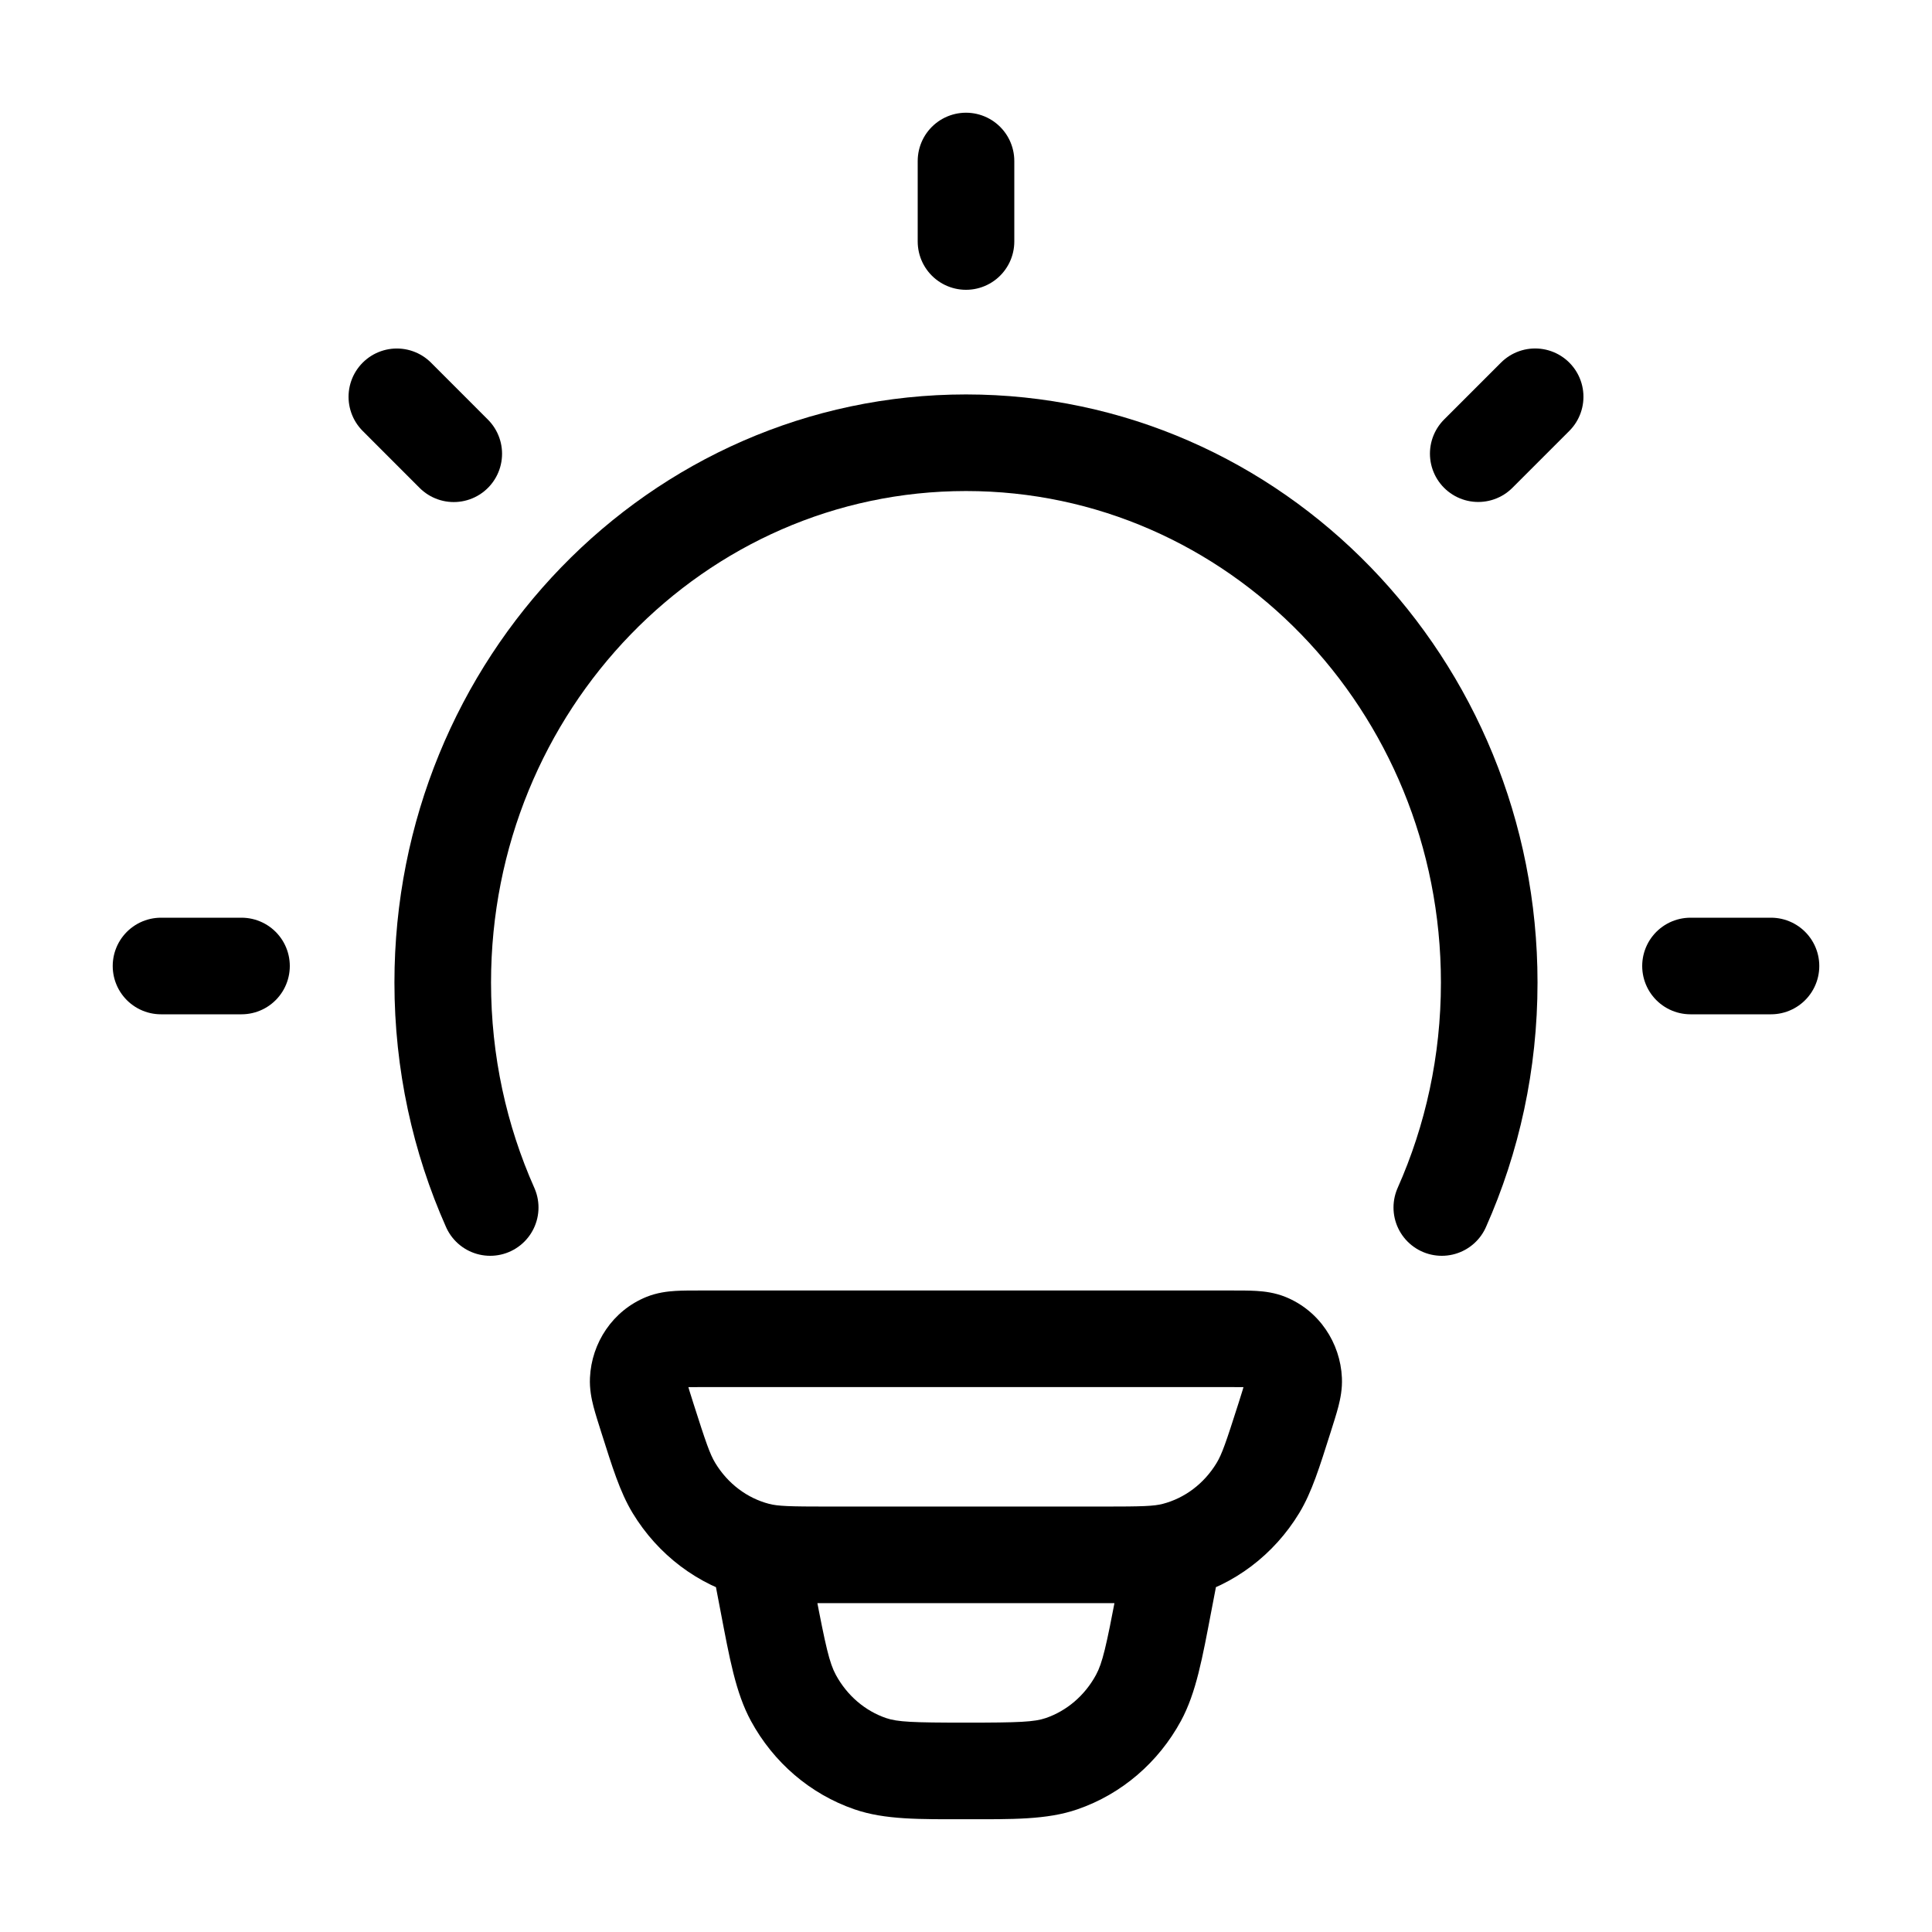 <svg width="44" height="44" viewBox="0 0 44 44" fill="none" xmlns="http://www.w3.org/2000/svg">
<g id="idea">
<g id="elements">
<path id="Vector" d="M17.236 35.314L16.959 36.378L17.236 35.314ZM14.743 32.291L13.695 32.625L14.743 32.291ZM15.349 33.889L14.408 34.459L15.349 33.889ZM29.254 32.291L30.302 32.625L29.254 32.291ZM28.648 33.889L29.589 34.459L28.648 33.889ZM26.761 35.314L27.038 36.378L26.761 35.314ZM28.863 30.556L29.277 29.537L28.863 30.556ZM29.462 31.427L30.561 31.377L29.462 31.427ZM15.134 30.556L14.72 29.537L15.134 30.556ZM14.535 31.427L13.436 31.377L14.535 31.427ZM27.793 35.618C27.907 35.021 27.516 34.445 26.92 34.33C26.323 34.216 25.747 34.607 25.632 35.204L27.793 35.618ZM26.509 36.471L25.429 36.264V36.264L26.509 36.471ZM17.487 36.471L18.568 36.264V36.264L17.487 36.471ZM18.364 35.204C18.25 34.607 17.674 34.216 17.077 34.33C16.48 34.445 16.089 35.021 16.204 35.618L18.364 35.204ZM19.819 40.167L19.462 41.207L19.819 40.167ZM18.07 38.669L17.103 39.195V39.195L18.07 38.669ZM25.927 38.669L26.894 39.195V39.195L25.927 38.669ZM24.177 40.167L24.535 41.207L24.177 40.167ZM15.982 31.59H28.015V29.39H15.982V31.59ZM25.123 34.311H18.874V36.511H25.123V34.311ZM18.874 34.311C17.968 34.311 17.717 34.302 17.514 34.249L16.959 36.378C17.501 36.519 18.093 36.511 18.874 36.511V34.311ZM13.695 32.625C13.944 33.407 14.118 33.98 14.408 34.459L16.29 33.319C16.168 33.118 16.076 32.852 15.791 31.958L13.695 32.625ZM17.514 34.249C17.02 34.12 16.578 33.794 16.29 33.319L14.408 34.459C14.982 35.406 15.892 36.1 16.959 36.378L17.514 34.249ZM28.206 31.958C27.921 32.852 27.829 33.118 27.707 33.319L29.589 34.459C29.879 33.98 30.053 33.407 30.302 32.625L28.206 31.958ZM25.123 36.511C25.904 36.511 26.496 36.519 27.038 36.378L26.483 34.249C26.28 34.302 26.029 34.311 25.123 34.311V36.511ZM27.707 33.319C27.419 33.794 26.977 34.12 26.483 34.249L27.038 36.378C28.105 36.1 29.015 35.406 29.589 34.459L27.707 33.319ZM28.015 31.59C28.257 31.59 28.388 31.59 28.481 31.596C28.571 31.602 28.53 31.608 28.449 31.576L29.277 29.537C29.032 29.438 28.795 29.411 28.616 29.4C28.44 29.389 28.229 29.39 28.015 29.39V31.59ZM30.302 32.625C30.37 32.41 30.436 32.205 30.481 32.032C30.526 31.856 30.573 31.63 30.561 31.377L28.363 31.477C28.36 31.408 28.375 31.387 28.35 31.484C28.324 31.583 28.282 31.719 28.206 31.958L30.302 32.625ZM28.449 31.576C28.377 31.546 28.364 31.495 28.363 31.477L30.561 31.377C30.525 30.581 30.042 29.848 29.277 29.537L28.449 31.576ZM15.982 29.39C15.768 29.39 15.557 29.389 15.38 29.4C15.202 29.411 14.965 29.438 14.72 29.537L15.547 31.576C15.466 31.608 15.426 31.602 15.516 31.596C15.609 31.59 15.74 31.59 15.982 31.59V29.39ZM15.791 31.958C15.715 31.719 15.672 31.583 15.647 31.484C15.622 31.387 15.637 31.408 15.634 31.477L13.436 31.377C13.424 31.63 13.471 31.856 13.516 32.032C13.561 32.205 13.627 32.41 13.695 32.625L15.791 31.958ZM14.72 29.537C13.955 29.848 13.472 30.581 13.436 31.377L15.634 31.477C15.633 31.495 15.62 31.546 15.547 31.576L14.72 29.537ZM25.632 35.204L25.429 36.264L27.59 36.678L27.793 35.618L25.632 35.204ZM18.568 36.264L18.364 35.204L16.204 35.618L16.407 36.678L18.568 36.264ZM21.998 39.232C20.781 39.232 20.44 39.217 20.177 39.127L19.462 41.207C20.157 41.447 20.95 41.432 21.998 41.432V39.232ZM16.407 36.678C16.614 37.76 16.752 38.549 17.103 39.195L19.036 38.144C18.889 37.873 18.805 37.503 18.568 36.264L16.407 36.678ZM20.177 39.127C19.704 38.964 19.294 38.619 19.036 38.144L17.103 39.195C17.615 40.137 18.452 40.86 19.462 41.207L20.177 39.127ZM25.429 36.264C25.192 37.503 25.108 37.873 24.961 38.144L26.894 39.195C27.244 38.549 27.383 37.76 27.59 36.678L25.429 36.264ZM21.998 41.432C23.047 41.432 23.839 41.447 24.535 41.207L23.819 39.127C23.557 39.217 23.216 39.232 21.998 39.232V41.432ZM24.961 38.144C24.703 38.619 24.292 38.964 23.819 39.127L24.535 41.207C25.545 40.86 26.382 40.137 26.894 39.195L24.961 38.144Z" fill="black"/>
<path id="Ellipse 1590" d="M11.164 27.5C10.47 25.94 10.083 24.205 10.083 22.377C10.083 15.587 15.418 10.083 22 10.083C28.581 10.083 33.916 15.587 33.916 22.377C33.916 24.205 33.53 25.94 32.836 27.5" stroke="black" stroke-width="2.2" stroke-linecap="round"/>
<path id="Vector 4602" d="M22 3.667V5.5" stroke="black" stroke-width="2.2" stroke-linecap="round" stroke-linejoin="round"/>
<path id="Vector 4611" d="M40.333 22L38.5 22" stroke="black" stroke-width="2.2" stroke-linecap="round" stroke-linejoin="round"/>
<path id="Vector 4612" d="M5.5 22L3.667 22" stroke="black" stroke-width="2.2" stroke-linecap="round" stroke-linejoin="round"/>
<path id="Vector 4613" d="M34.962 9.036L33.666 10.332" stroke="black" stroke-width="2.2" stroke-linecap="round" stroke-linejoin="round"/>
<path id="Vector 4616" d="M10.334 10.334L9.038 9.037" stroke="black" stroke-width="2.2" stroke-linecap="round" stroke-linejoin="round"/>
</g>
</g>
</svg>
